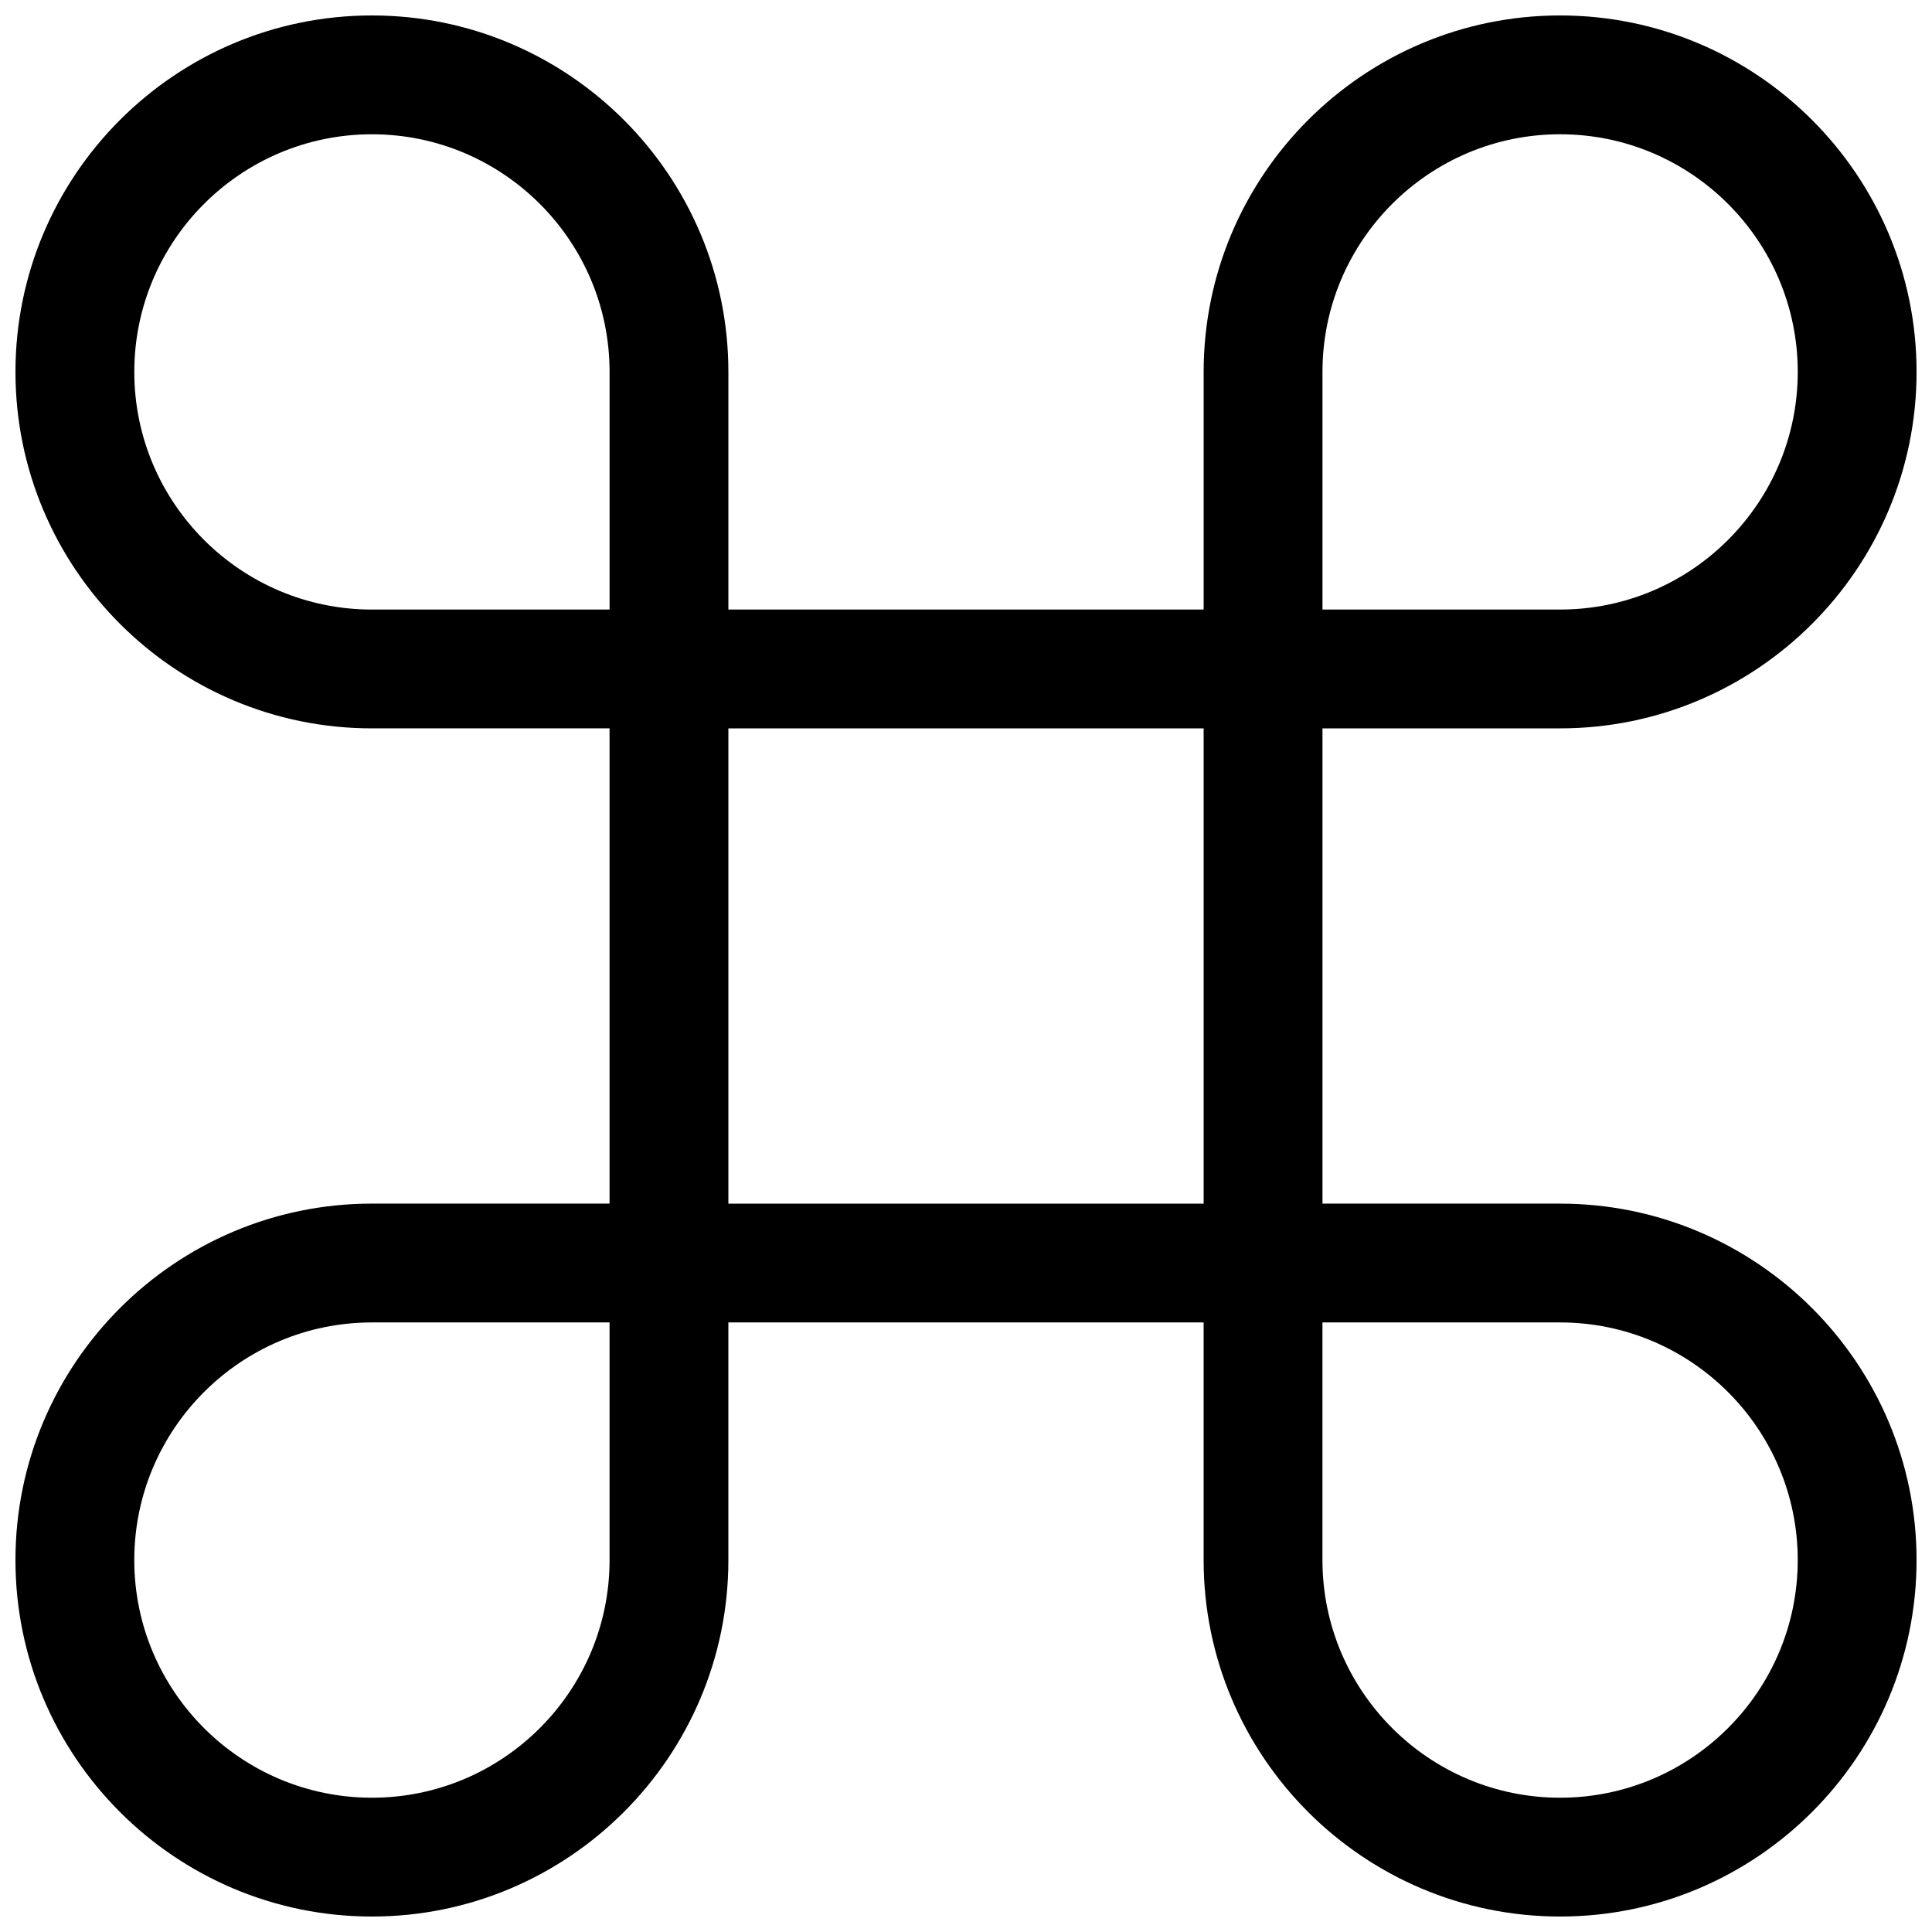 <?xml version="1.0" encoding="UTF-8"?>
<!-- Uploaded to: SVG Repo, www.svgrepo.com, Generator: SVG Repo Mixer Tools -->
<svg width="800px" height="800px" version="1.1" viewBox="144 144 512 512" xmlns="http://www.w3.org/2000/svg">
 <defs>
  <clipPath id="a">
   <path d="m148.09 148.09h503.81v503.81h-503.81z"/>
  </clipPath>
 </defs>
 <g clip-path="url(#a)">
  <path d="m557.44 651.9c-52.098 0-94.465-42.367-94.465-94.465v-62.977h-125.95v62.977c0 52.098-42.367 94.465-94.465 94.465-52.098 0-94.465-42.367-94.465-94.465s42.367-94.465 94.465-94.465h62.977v-125.95l-62.973 0.004c-52.098 0-94.465-42.367-94.465-94.465s42.367-94.465 94.465-94.465 94.465 42.367 94.465 94.465v62.977h125.95v-62.977c0-52.098 42.367-94.465 94.465-94.465s94.465 42.367 94.465 94.465-42.367 94.465-94.465 94.465h-62.977v125.95h62.977c52.098 0 94.465 42.367 94.465 94.465-0.004 52.094-42.371 94.461-94.469 94.461zm-62.977-157.44v62.977c0 34.73 28.246 62.977 62.977 62.977s62.977-28.246 62.977-62.977-28.246-62.977-62.977-62.977zm-251.9 0c-34.73 0-62.977 28.246-62.977 62.977s28.246 62.977 62.977 62.977c34.73 0 62.977-28.246 62.977-62.977v-62.977zm94.465-31.484h125.95v-125.95h-125.95zm157.44-157.44h62.977c34.73 0 62.977-28.246 62.977-62.977 0-34.73-28.246-62.977-62.977-62.977s-62.977 28.246-62.977 62.977zm-251.9-125.95c-34.73 0-62.977 28.246-62.977 62.977 0 34.73 28.246 62.977 62.977 62.977h62.977v-62.977c0-34.73-28.246-62.977-62.977-62.977z"/>
 </g>
</svg>